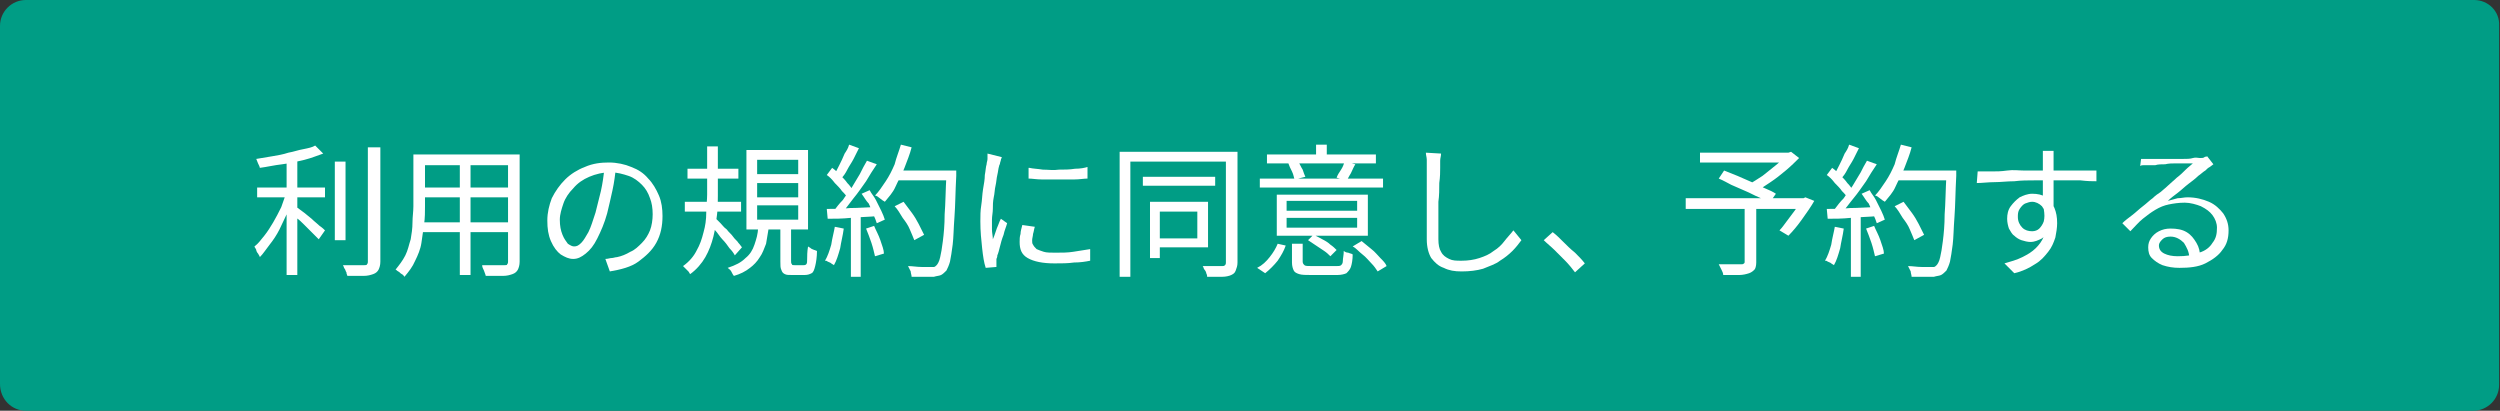<?xml version="1.0" encoding="utf-8"?>
<!-- Generator: Adobe Illustrator 27.4.1, SVG Export Plug-In . SVG Version: 6.00 Build 0)  -->
<svg version="1.1" id="レイヤー_1" xmlns="http://www.w3.org/2000/svg" xmlns:xlink="http://www.w3.org/1999/xlink" x="0px"
	 y="0px" viewBox="0 0 280 46" style="enable-background:new 0 0 280 46;" xml:space="preserve">
<rect x="0" y="0" width="280" height="46" fill="#333333" stroke="none"/>
<style type="text/css">
	.st0{fill:#009D85;}
	.st1{fill:#FFFFFF;}
</style>
<g>
	<path class="st0" d="M2.9,45.6c-1.4,0-2.6-1.2-2.6-2.6V2.9c0-1.4,1.2-2.6,2.6-2.6h274.1c1.4,0,2.6,1.2,2.6,2.6v40.1
		c0,1.4-1.2,2.6-2.6,2.6H2.9z"/>
	<path class="st0" d="M277.1,0.7c1.2,0,2.2,1,2.2,2.2v40.1c0,1.2-1,2.2-2.2,2.2H2.9c-1.2,0-2.2-1-2.2-2.2V2.9c0-1.2,1-2.2,2.2-2.2
		H277.1 M277.1,0H2.9C1.3,0,0,1.3,0,2.9v40.1C0,44.7,1.3,46,2.9,46h274.1c1.6,0,2.9-1.3,2.9-2.9V2.9C280,1.3,278.7,0,277.1,0
		L277.1,0z"/>
</g>
<g>
	<path class="st1" d="M32.1,21.5l0.8,0.4c-0.2,0.6-0.4,1.2-0.7,1.9c-0.3,0.6-0.6,1.3-0.9,1.9c-0.3,0.6-0.7,1.2-1.1,1.7
		s-0.7,1-1.1,1.4c0-0.1-0.1-0.2-0.2-0.4c-0.1-0.1-0.2-0.3-0.2-0.4s-0.2-0.3-0.2-0.4c0.4-0.3,0.7-0.7,1.1-1.2s0.7-1,1-1.5
		c0.3-0.5,0.6-1.1,0.9-1.7C31.7,22.6,31.9,22.1,32.1,21.5z M35.3,16.3l0.9,0.9c-0.6,0.2-1.3,0.5-2.1,0.7c-0.8,0.2-1.7,0.4-2.5,0.5
		c-0.9,0.1-1.7,0.3-2.5,0.4c0-0.1-0.1-0.3-0.2-0.5c-0.1-0.2-0.1-0.3-0.2-0.5c0.6-0.1,1.2-0.2,1.8-0.3s1.2-0.2,1.8-0.4
		c0.6-0.1,1.1-0.3,1.7-0.4C34.5,16.6,35,16.5,35.3,16.3z M28.8,21h7.6v1.1h-7.6V21z M32.1,17.5h1.2v13.3h-1.2V17.5z M33.2,23.2
		c0.2,0.1,0.4,0.3,0.7,0.5c0.3,0.2,0.6,0.5,1,0.8c0.3,0.3,0.7,0.6,0.9,0.8c0.3,0.2,0.5,0.4,0.6,0.5l-0.7,1c-0.2-0.2-0.4-0.4-0.7-0.7
		c-0.3-0.3-0.6-0.6-0.9-0.9c-0.3-0.3-0.6-0.6-0.9-0.8c-0.3-0.3-0.5-0.5-0.7-0.6L33.2,23.2z M37.5,18.1h1.2v8.8h-1.2V18.1z
		 M41.4,16.5h1.2v12.8c0,0.4-0.1,0.7-0.2,0.9c-0.1,0.2-0.3,0.4-0.6,0.5c-0.3,0.1-0.6,0.2-1.1,0.2c-0.5,0-1.1,0-1.8,0
		c0-0.1-0.1-0.2-0.1-0.4c-0.1-0.1-0.1-0.3-0.2-0.4s-0.1-0.3-0.2-0.4c0.6,0,1.1,0,1.5,0c0.5,0,0.8,0,0.9,0c0.1,0,0.3,0,0.3-0.1
		c0.1-0.1,0.1-0.2,0.1-0.3V16.5z"/>
	<path class="st1" d="M46.4,17.3h1.2v5.8c0,0.6,0,1.3-0.1,2s-0.2,1.4-0.3,2.1c-0.1,0.7-0.4,1.4-0.7,2c-0.3,0.7-0.7,1.2-1.2,1.8
		c-0.1-0.1-0.1-0.2-0.3-0.3s-0.2-0.2-0.4-0.3s-0.2-0.2-0.3-0.2c0.4-0.5,0.8-1,1.1-1.6c0.3-0.6,0.4-1.2,0.6-1.8
		c0.1-0.6,0.2-1.2,0.2-1.9c0-0.6,0.1-1.2,0.1-1.8V17.3z M47,24.9h10.4V26H47V24.9z M47.1,17.3h10.4v1.2H47.1V17.3z M47.1,21h10.3
		v1.1H47.1V21z M51.5,17.8h1.2v13h-1.2V17.8z M57,17.3h1.2v12c0,0.4-0.1,0.7-0.2,0.9c-0.1,0.2-0.3,0.4-0.6,0.5
		c-0.3,0.1-0.6,0.2-1.1,0.2c-0.5,0-1.1,0-1.9,0c0-0.1-0.1-0.3-0.2-0.6c-0.1-0.2-0.2-0.4-0.2-0.6c0.4,0,0.7,0,1.1,0
		c0.3,0,0.6,0,0.9,0c0.3,0,0.4,0,0.5,0c0.2,0,0.3,0,0.3-0.1c0.1-0.1,0.1-0.2,0.1-0.3V17.3z"/>
	<path class="st1" d="M69,18.7c-0.1,0.8-0.2,1.7-0.4,2.6c-0.2,0.9-0.4,1.8-0.6,2.6c-0.3,1.1-0.7,2-1.1,2.8s-0.8,1.3-1.3,1.7
		s-0.9,0.6-1.4,0.6c-0.5,0-0.9-0.2-1.4-0.5c-0.4-0.3-0.8-0.8-1.1-1.5s-0.4-1.4-0.4-2.3s0.2-1.7,0.5-2.5c0.4-0.8,0.9-1.5,1.5-2.1
		s1.4-1.1,2.2-1.4c0.9-0.4,1.8-0.5,2.7-0.5c0.9,0,1.8,0.2,2.5,0.5c0.8,0.3,1.4,0.7,1.9,1.3c0.5,0.5,0.9,1.2,1.2,1.9
		c0.3,0.7,0.4,1.5,0.4,2.3c0,1.1-0.2,2.1-0.7,3c-0.5,0.9-1.2,1.5-2,2.1s-2,0.9-3.2,1.1L67.8,29c0.3,0,0.5-0.1,0.7-0.1
		c0.2,0,0.4-0.1,0.6-0.1c0.5-0.1,1-0.3,1.5-0.6c0.5-0.2,0.9-0.6,1.3-1c0.4-0.4,0.7-0.9,0.9-1.4c0.2-0.5,0.3-1.2,0.3-1.8
		c0-0.7-0.1-1.3-0.3-1.8c-0.2-0.6-0.5-1.1-0.9-1.5s-0.9-0.8-1.5-1c-0.6-0.2-1.3-0.4-2-0.4c-0.9,0-1.7,0.2-2.4,0.5s-1.3,0.7-1.8,1.3
		c-0.5,0.5-0.9,1.1-1.1,1.7s-0.4,1.2-0.4,1.8c0,0.7,0.1,1.2,0.3,1.7s0.4,0.7,0.6,1c0.3,0.2,0.5,0.3,0.7,0.3c0.3,0,0.5-0.1,0.8-0.4
		s0.5-0.7,0.8-1.2c0.3-0.6,0.5-1.3,0.8-2.2c0.2-0.8,0.4-1.6,0.6-2.4c0.2-0.9,0.3-1.7,0.4-2.5L69,18.7z"/>
	<path class="st1" d="M79.3,16.4h1.1v5.5c0,0.7,0,1.5-0.1,2.2c-0.1,0.8-0.2,1.6-0.4,2.4c-0.2,0.8-0.5,1.6-0.9,2.3
		c-0.4,0.7-1,1.4-1.7,1.9c-0.1-0.1-0.1-0.2-0.2-0.3c-0.1-0.1-0.2-0.2-0.3-0.3c-0.1-0.1-0.2-0.2-0.3-0.3c0.7-0.5,1.2-1.1,1.5-1.7
		c0.4-0.7,0.6-1.3,0.8-2.1c0.2-0.7,0.3-1.4,0.3-2.2c0-0.7,0.1-1.4,0.1-2V16.4z M76.7,22.6H83v1.1h-6.3V22.6z M77,18.9h5.7v1.1H77
		V18.9z M80.2,24.5c0.1,0.1,0.3,0.3,0.5,0.5c0.2,0.2,0.4,0.5,0.7,0.7c0.2,0.3,0.5,0.5,0.7,0.8c0.2,0.3,0.5,0.5,0.6,0.7
		c0.2,0.2,0.3,0.4,0.4,0.5l-0.8,0.9c-0.1-0.2-0.3-0.5-0.6-0.8c-0.2-0.3-0.5-0.7-0.8-1s-0.5-0.7-0.8-1c-0.3-0.3-0.5-0.5-0.6-0.7
		L80.2,24.5z M84.9,25.5h1.2c-0.1,0.6-0.2,1.2-0.3,1.8c-0.2,0.5-0.4,1.1-0.7,1.5c-0.3,0.5-0.7,0.9-1.1,1.2c-0.5,0.4-1.1,0.7-1.8,0.9
		c-0.1-0.1-0.2-0.3-0.3-0.5c-0.1-0.2-0.3-0.3-0.4-0.4c0.9-0.3,1.5-0.6,2-1.1c0.5-0.4,0.8-0.9,1-1.5C84.7,26.8,84.9,26.2,84.9,25.5z
		 M83.6,16.8h6.9v8.9h-6.9V16.8z M84.8,17.9v1.6h4.6v-1.6H84.8z M84.8,20.5v1.6h4.6v-1.6H84.8z M84.8,23v1.6h4.6V23H84.8z
		 M87.5,25.3h1.1v3.9c0,0.2,0,0.3,0.1,0.4c0,0.1,0.1,0.1,0.3,0.1c0.1,0,0.1,0,0.3,0s0.3,0,0.4,0c0.1,0,0.2,0,0.3,0
		c0.1,0,0.2,0,0.3-0.1c0.1-0.1,0.1-0.3,0.1-0.6c0-0.3,0-0.8,0.1-1.4c0.1,0.1,0.2,0.1,0.3,0.2c0.1,0.1,0.2,0.1,0.4,0.2
		c0.1,0,0.2,0.1,0.3,0.1c0,0.7-0.1,1.3-0.2,1.7s-0.2,0.7-0.4,0.8s-0.4,0.2-0.8,0.2c-0.1,0-0.1,0-0.3,0c-0.1,0-0.3,0-0.4,0
		s-0.3,0-0.4,0c-0.1,0-0.2,0-0.3,0c-0.4,0-0.6,0-0.8-0.1c-0.2-0.1-0.3-0.2-0.4-0.5c-0.1-0.2-0.1-0.5-0.1-0.9V25.3z"/>
	<path class="st1" d="M93.5,25.4l1,0.2c-0.1,0.8-0.3,1.5-0.4,2.2c-0.2,0.7-0.4,1.4-0.7,1.9c-0.1-0.1-0.2-0.1-0.3-0.2
		s-0.2-0.1-0.4-0.2c-0.1-0.1-0.2-0.1-0.3-0.1c0.3-0.5,0.5-1.1,0.7-1.8C93.2,26.7,93.4,26,93.5,25.4z M92.6,23.4c0.7,0,1.6,0,2.6-0.1
		c1,0,2-0.1,3.1-0.1v1c-1,0.1-2,0.1-3,0.2s-1.8,0.1-2.6,0.1L92.6,23.4z M92.6,19.6l0.6-0.8c0.3,0.2,0.6,0.5,0.9,0.8
		c0.3,0.3,0.6,0.6,0.8,0.9c0.3,0.3,0.5,0.6,0.6,0.8l-0.6,0.9c-0.1-0.3-0.3-0.5-0.6-0.8c-0.2-0.3-0.5-0.6-0.8-0.9
		C93.2,20.1,92.9,19.8,92.6,19.6z M95.1,16.2l1.1,0.4c-0.2,0.4-0.4,0.8-0.6,1.2s-0.5,0.8-0.7,1.2c-0.2,0.4-0.4,0.7-0.7,1l-0.8-0.4
		c0.2-0.3,0.4-0.7,0.6-1.1c0.2-0.4,0.4-0.8,0.6-1.3C94.8,16.9,95,16.6,95.1,16.2z M97.1,18l1.1,0.4c-0.4,0.6-0.8,1.2-1.2,1.9
		c-0.5,0.7-0.9,1.3-1.4,1.9C95,23,94.6,23.5,94.2,24l-0.8-0.4c0.3-0.4,0.6-0.8,1-1.2c0.3-0.5,0.7-0.9,1-1.4c0.3-0.5,0.6-1,0.9-1.5
		C96.6,18.9,96.8,18.5,97.1,18z M95.3,23.8h1.1V31h-1.1V23.8z M96.5,21.7l0.9-0.4c0.2,0.4,0.5,0.7,0.7,1.1c0.2,0.4,0.4,0.8,0.6,1.2
		c0.2,0.4,0.3,0.7,0.4,1l-0.9,0.4c-0.1-0.3-0.2-0.6-0.4-1c-0.2-0.4-0.3-0.8-0.5-1.2C97,22.5,96.8,22.1,96.5,21.7z M97,25.6l0.9-0.3
		c0.2,0.5,0.5,1,0.7,1.6s0.4,1.1,0.4,1.5l-1,0.3c-0.1-0.4-0.2-0.9-0.4-1.5C97.4,26.6,97.2,26.1,97,25.6z M100.9,16.2l1.2,0.3
		c-0.2,0.8-0.5,1.5-0.8,2.3s-0.7,1.4-1,2.1s-0.8,1.2-1.2,1.7c-0.1-0.1-0.2-0.1-0.3-0.2c-0.1-0.1-0.3-0.2-0.4-0.3
		c-0.1-0.1-0.3-0.2-0.4-0.2c0.4-0.4,0.8-1,1.2-1.6s0.7-1.2,1-1.9C100.4,17.6,100.7,16.9,100.9,16.2z M100.2,23.1l1-0.5
		c0.3,0.4,0.6,0.8,0.9,1.2c0.3,0.4,0.6,0.9,0.8,1.3c0.2,0.4,0.4,0.8,0.6,1.2l-1.1,0.6c-0.1-0.3-0.3-0.7-0.5-1.2s-0.5-0.9-0.8-1.3
		C100.8,23.9,100.5,23.4,100.2,23.1z M100.3,19.1h6.1v1.1h-6.1V19.1z M105.9,19.1h1.2c0,0.2,0,0.3,0,0.4c0,0.1,0,0.2,0,0.2
		c-0.1,1.8-0.1,3.3-0.2,4.6s-0.1,2.3-0.2,3.1s-0.2,1.4-0.3,1.9c-0.1,0.4-0.3,0.8-0.4,1c-0.2,0.2-0.4,0.4-0.6,0.5
		c-0.2,0.1-0.5,0.1-0.8,0.2c-0.3,0-0.6,0-1.1,0c-0.5,0-0.9,0-1.4,0c0-0.2-0.1-0.4-0.1-0.6c-0.1-0.2-0.2-0.4-0.3-0.6
		c0.5,0,1,0.1,1.5,0.1c0.5,0,0.8,0,1,0c0.2,0,0.3,0,0.4,0s0.2-0.1,0.3-0.2c0.1-0.1,0.3-0.4,0.4-0.9c0.1-0.4,0.2-1,0.3-1.8
		c0.1-0.8,0.2-1.8,0.2-3c0.1-1.2,0.1-2.7,0.2-4.4V19.1z"/>
	<path class="st1" d="M112.2,17.6c0,0.1-0.1,0.2-0.1,0.3c0,0.1-0.1,0.3-0.1,0.4c0,0.1-0.1,0.2-0.1,0.3c-0.1,0.3-0.1,0.6-0.2,1
		c-0.1,0.4-0.1,0.8-0.2,1.2s-0.1,0.9-0.2,1.3c-0.1,0.5-0.1,0.9-0.1,1.3s-0.1,0.8-0.1,1.2c0,0.4,0,0.8,0,1.1c0,0.4,0.1,0.7,0.1,1.1
		c0.1-0.2,0.2-0.5,0.3-0.8s0.2-0.6,0.3-0.8c0.1-0.3,0.2-0.5,0.3-0.7l0.7,0.5c-0.1,0.4-0.3,0.8-0.4,1.3c-0.2,0.5-0.3,0.9-0.4,1.3
		c-0.1,0.4-0.2,0.8-0.3,1c0,0.1,0,0.2-0.1,0.4c0,0.1,0,0.3,0,0.3c0,0.1,0,0.2,0,0.3c0,0.1,0,0.2,0,0.3l-1.2,0.1
		c-0.2-0.6-0.3-1.3-0.4-2.2s-0.2-1.9-0.2-3c0-0.6,0-1.2,0.1-1.8c0.1-0.6,0.1-1.2,0.2-1.8c0.1-0.6,0.2-1.1,0.2-1.6
		c0.1-0.5,0.1-0.9,0.2-1.2c0-0.2,0.1-0.4,0.1-0.6s0-0.4,0-0.6L112.2,17.6z M115.9,25.4c-0.1,0.3-0.1,0.5-0.2,0.8
		c0,0.2-0.1,0.5-0.1,0.7c0,0.2,0,0.4,0.1,0.5c0.1,0.2,0.2,0.3,0.4,0.5c0.2,0.1,0.5,0.2,0.8,0.3s0.8,0.1,1.3,0.1c0.7,0,1.4,0,2-0.1
		c0.6-0.1,1.3-0.2,1.9-0.3l0,1.3c-0.5,0.1-1.1,0.2-1.8,0.2c-0.7,0.1-1.4,0.1-2.2,0.1c-1.3,0-2.3-0.2-3-0.6s-0.9-1-0.9-1.8
		c0-0.3,0-0.6,0.1-0.9c0-0.3,0.1-0.6,0.2-1L115.9,25.4z M115.3,18.8c0.4,0.1,0.9,0.1,1.5,0.2c0.6,0,1.2,0.1,1.8,0
		c0.6,0,1.2,0,1.8-0.1c0.6,0,1.1-0.1,1.4-0.2v1.3c-0.4,0-0.9,0.1-1.5,0.1c-0.6,0-1.2,0-1.8,0s-1.2,0-1.8,0c-0.6,0-1.1-0.1-1.5-0.1
		V18.8z"/>
	<path class="st1" d="M125.4,17h12.8v1.1h-11.6V31h-1.2V17z M128,19.8h8.1v1H128V19.8z M128.8,22.6h1.1v6.3h-1.1V22.6z M129.4,22.6
		h5.9v5.1h-5.9v-1h4.7v-3h-4.7V22.6z M137.4,17h1.2v12.4c0,0.4-0.1,0.6-0.2,0.9s-0.3,0.4-0.5,0.5c-0.2,0.1-0.6,0.2-1,0.2
		c-0.4,0-1,0-1.7,0c0-0.1,0-0.2-0.1-0.4c0-0.1-0.1-0.3-0.2-0.4s-0.1-0.3-0.2-0.4c0.5,0,1,0,1.4,0s0.7,0,0.8,0c0.1,0,0.2,0,0.3-0.1
		s0.1-0.2,0.1-0.3V17z"/>
	<path class="st1" d="M144,27.5c-0.2,0.6-0.5,1.1-0.9,1.7c-0.4,0.5-0.9,1-1.4,1.4l-0.9-0.6c0.6-0.3,1-0.7,1.4-1.2
		c0.4-0.5,0.7-1,0.9-1.5L144,27.5z M154.9,20v1h-13.8v-1H154.9z M154.1,17.3v1h-12.2v-1H154.1z M153.2,21.8v4.6H143v-4.6H153.2z
		 M144.1,23.6h7.9v-1.1h-7.9V23.6z M144.1,25.5h7.9v-1.1h-7.9V25.5z M145.4,18.1c0.2,0.3,0.3,0.6,0.5,0.9c0.1,0.3,0.2,0.6,0.3,0.8
		l-1.2,0.3c-0.1-0.2-0.1-0.5-0.3-0.9s-0.3-0.6-0.4-0.9L145.4,18.1z M145.9,29.3c0,0.2,0.1,0.3,0.2,0.4c0.1,0.1,0.4,0.1,0.8,0.1
		c0.1,0,0.3,0,0.5,0c0.3,0,0.5,0,0.8,0c0.3,0,0.6,0,0.9,0c0.3,0,0.5,0,0.6,0c0.2,0,0.4,0,0.5-0.1s0.2-0.2,0.2-0.5s0.1-0.6,0.1-1.1
		c0.1,0.1,0.3,0.2,0.5,0.2c0.2,0.1,0.4,0.1,0.5,0.2c0,0.6-0.1,1.1-0.2,1.4c-0.1,0.3-0.3,0.5-0.5,0.7c-0.2,0.1-0.6,0.2-1,0.2
		c-0.1,0-0.2,0-0.4,0s-0.4,0-0.7,0c-0.3,0-0.5,0-0.8,0s-0.5,0-0.7,0s-0.3,0-0.4,0c-0.5,0-1,0-1.3-0.1c-0.3-0.1-0.5-0.2-0.6-0.4
		c-0.1-0.2-0.2-0.5-0.2-0.9v-2.1h1.2V29.3z M147.1,26.3c0.3,0.1,0.6,0.3,1,0.5s0.7,0.4,0.9,0.6c0.3,0.2,0.5,0.4,0.7,0.6l-0.7,0.7
		c-0.2-0.2-0.4-0.4-0.7-0.6c-0.3-0.2-0.6-0.4-0.9-0.6c-0.3-0.2-0.6-0.4-0.9-0.6L147.1,26.3z M148.6,16.2v1.7h-1.2v-1.7H148.6z
		 M151.8,18.4c-0.2,0.3-0.3,0.6-0.5,1c-0.2,0.3-0.3,0.6-0.5,0.8l-1.1-0.3c0.1-0.3,0.3-0.6,0.5-0.9s0.3-0.6,0.4-0.9L151.8,18.4z
		 M152.5,27c0.4,0.3,0.7,0.6,1.1,0.9c0.4,0.3,0.7,0.7,1,1s0.6,0.6,0.7,0.9l-1,0.6c-0.2-0.3-0.4-0.6-0.7-0.9c-0.3-0.3-0.6-0.7-1-1
		c-0.4-0.3-0.7-0.7-1.1-0.9L152.5,27z"/>
	<path class="st1" d="M161.4,17.2c0,0.3-0.1,0.5-0.1,0.8c0,0.3,0,0.5,0,0.8c0,0.4,0,1-0.1,1.7c0,0.7,0,1.4-0.1,2.1
		c0,0.7,0,1.5,0,2.2c0,0.7,0,1.4,0,2c0,0.6,0.1,1.1,0.3,1.4c0.2,0.4,0.5,0.6,0.9,0.8s0.8,0.2,1.4,0.2c0.7,0,1.4-0.1,2-0.3
		c0.6-0.2,1.1-0.4,1.6-0.8c0.5-0.3,0.9-0.7,1.2-1.1s0.7-0.8,1-1.2l0.9,1.1c-0.3,0.4-0.6,0.8-1,1.2c-0.4,0.4-0.9,0.8-1.4,1.1
		c-0.5,0.4-1.2,0.6-1.9,0.9c-0.7,0.2-1.5,0.3-2.4,0.3c-0.8,0-1.4-0.1-2-0.4c-0.6-0.2-1-0.6-1.4-1.1c-0.3-0.5-0.5-1.2-0.5-2.1
		c0-0.5,0-1,0-1.6s0-1.2,0-1.8c0-0.6,0-1.2,0-1.8c0-0.6,0-1.1,0-1.6s0-0.9,0-1.2c0-0.3,0-0.6,0-0.9s-0.1-0.5-0.1-0.8L161.4,17.2z"/>
	<path class="st1" d="M176.4,30.5c-0.3-0.4-0.7-0.9-1.1-1.3s-0.8-0.8-1.2-1.2c-0.4-0.4-0.8-0.7-1.2-1.1l1-0.9
		c0.4,0.3,0.8,0.7,1.2,1.1s0.8,0.8,1.3,1.2c0.4,0.4,0.8,0.8,1.1,1.2L176.4,30.5z"/>
	<path class="st1" d="M188.8,22.2h13.4v1.2h-13.4V22.2z M190.4,17.1h10.1v1.1h-10.1V17.1z M192.5,20l0.6-0.9c0.5,0.2,1,0.4,1.5,0.6
		c0.5,0.2,1.1,0.5,1.6,0.7c0.5,0.2,1,0.5,1.5,0.7c0.5,0.2,0.9,0.4,1.2,0.6l-0.7,1c-0.3-0.2-0.7-0.4-1.2-0.6c-0.5-0.2-1-0.5-1.5-0.7
		c-0.5-0.2-1.1-0.5-1.6-0.7C193.5,20.5,193,20.2,192.5,20z M195.5,23h1.2v6.4c0,0.4-0.1,0.7-0.2,0.8s-0.3,0.3-0.6,0.4
		c-0.3,0.1-0.7,0.2-1.1,0.2s-1.1,0-1.8,0c0-0.2-0.1-0.4-0.2-0.6c-0.1-0.2-0.2-0.4-0.3-0.6c0.4,0,0.7,0,1.1,0c0.3,0,0.6,0,0.9,0
		c0.3,0,0.4,0,0.5,0c0.1,0,0.3,0,0.3-0.1c0.1,0,0.1-0.1,0.1-0.2V23z M200,17.1h0.3l0.3-0.1l0.9,0.7c-0.4,0.4-0.9,0.9-1.5,1.4
		c-0.6,0.5-1.1,0.9-1.7,1.3c-0.6,0.4-1.2,0.8-1.7,1.1c-0.1-0.1-0.1-0.2-0.2-0.3s-0.2-0.2-0.3-0.3c-0.1-0.1-0.2-0.2-0.3-0.2
		c0.5-0.3,1-0.6,1.6-1c0.5-0.4,1-0.8,1.5-1.2c0.5-0.4,0.9-0.8,1.2-1.1V17.1z M201.8,22.2h0.2l0.2-0.1l1,0.4
		c-0.4,0.7-0.9,1.4-1.4,2.1c-0.5,0.7-1,1.3-1.5,1.8l-1-0.6c0.3-0.3,0.5-0.6,0.8-1c0.3-0.4,0.6-0.8,0.9-1.2c0.3-0.4,0.5-0.8,0.7-1.2
		V22.2z"/>
	<path class="st1" d="M205.5,25.4l1,0.2c-0.1,0.8-0.3,1.5-0.4,2.2c-0.2,0.7-0.4,1.4-0.7,1.9c-0.1-0.1-0.2-0.1-0.3-0.2
		s-0.2-0.1-0.4-0.2c-0.1-0.1-0.2-0.1-0.3-0.1c0.3-0.5,0.5-1.1,0.7-1.8C205.2,26.7,205.4,26,205.5,25.4z M204.6,23.4
		c0.7,0,1.6,0,2.6-0.1c1,0,2-0.1,3.1-0.1v1c-1,0.1-2,0.1-3,0.2s-1.8,0.1-2.6,0.1L204.6,23.4z M204.6,19.6l0.6-0.8
		c0.3,0.2,0.6,0.5,0.9,0.8c0.3,0.3,0.6,0.6,0.8,0.9c0.3,0.3,0.5,0.6,0.6,0.8l-0.6,0.9c-0.1-0.3-0.3-0.5-0.6-0.8
		c-0.2-0.3-0.5-0.6-0.8-0.9C205.2,20.1,204.9,19.8,204.6,19.6z M207.1,16.2l1.1,0.4c-0.2,0.4-0.4,0.8-0.6,1.2s-0.5,0.8-0.7,1.2
		c-0.2,0.4-0.4,0.7-0.7,1l-0.8-0.4c0.2-0.3,0.4-0.7,0.6-1.1c0.2-0.4,0.4-0.8,0.6-1.3C206.8,16.9,207,16.6,207.1,16.2z M209.1,18
		l1.1,0.4c-0.4,0.6-0.8,1.2-1.2,1.9c-0.5,0.7-0.9,1.3-1.4,1.9c-0.5,0.6-0.9,1.2-1.3,1.6l-0.8-0.4c0.3-0.4,0.6-0.8,1-1.2
		c0.3-0.5,0.7-0.9,1-1.4c0.3-0.5,0.6-1,0.9-1.5C208.6,18.9,208.8,18.5,209.1,18z M207.3,23.8h1.1V31h-1.1V23.8z M208.5,21.7l0.9-0.4
		c0.2,0.4,0.5,0.7,0.7,1.1c0.2,0.4,0.4,0.8,0.6,1.2c0.2,0.4,0.3,0.7,0.4,1l-0.9,0.4c-0.1-0.3-0.2-0.6-0.4-1
		c-0.2-0.4-0.3-0.8-0.5-1.2C209,22.5,208.8,22.1,208.5,21.7z M209,25.6l0.9-0.3c0.2,0.5,0.5,1,0.7,1.6s0.4,1.1,0.4,1.5l-1,0.3
		c-0.1-0.4-0.2-0.9-0.4-1.5C209.4,26.6,209.2,26.1,209,25.6z M212.9,16.2l1.2,0.3c-0.2,0.8-0.5,1.5-0.8,2.3s-0.7,1.4-1,2.1
		s-0.8,1.2-1.2,1.7c-0.1-0.1-0.2-0.1-0.3-0.2c-0.1-0.1-0.3-0.2-0.4-0.3c-0.1-0.1-0.3-0.2-0.4-0.2c0.4-0.4,0.8-1,1.2-1.6
		s0.7-1.2,1-1.9C212.4,17.6,212.7,16.9,212.9,16.2z M212.2,23.1l1-0.5c0.3,0.4,0.6,0.8,0.9,1.2c0.3,0.4,0.6,0.9,0.8,1.3
		c0.2,0.4,0.4,0.8,0.6,1.2l-1.1,0.6c-0.1-0.3-0.3-0.7-0.5-1.2s-0.5-0.9-0.8-1.3C212.8,23.9,212.5,23.4,212.2,23.1z M212.3,19.1h6.1
		v1.1h-6.1V19.1z M217.9,19.1h1.2c0,0.2,0,0.3,0,0.4c0,0.1,0,0.2,0,0.2c-0.1,1.8-0.1,3.3-0.2,4.6s-0.1,2.3-0.2,3.1s-0.2,1.4-0.3,1.9
		c-0.1,0.4-0.3,0.8-0.4,1c-0.2,0.2-0.4,0.4-0.6,0.5c-0.2,0.1-0.5,0.1-0.8,0.2c-0.3,0-0.6,0-1.1,0c-0.5,0-0.9,0-1.4,0
		c0-0.2-0.1-0.4-0.1-0.6c-0.1-0.2-0.2-0.4-0.3-0.6c0.5,0,1,0.1,1.5,0.1c0.5,0,0.8,0,1,0c0.2,0,0.3,0,0.4,0s0.2-0.1,0.3-0.2
		c0.1-0.1,0.3-0.4,0.4-0.9c0.1-0.4,0.2-1,0.3-1.8c0.1-0.8,0.2-1.8,0.2-3c0.1-1.2,0.1-2.7,0.2-4.4V19.1z"/>
	<path class="st1" d="M221.5,19.2c0.4,0,0.9,0,1.5,0c0.6,0,1.1,0,1.8-0.1s1.3,0,1.9,0c0.6,0,1.3,0,1.8,0s1.1,0,1.6,0
		c0.5,0,1,0,1.4,0c0.5,0,0.9,0,1.4,0c0.4,0,0.8,0,1.1,0c0.3,0,0.6,0,0.8,0l0,1.2c-0.4,0-1,0-1.8-0.1c-0.8,0-1.7,0-2.9,0
		c-0.7,0-1.4,0-2.2,0c-0.8,0-1.5,0-2.3,0.1c-0.8,0-1.5,0.1-2.2,0.1c-0.7,0-1.4,0.1-2,0.1L221.5,19.2z M229.9,23.8
		c0,0.7-0.1,1.3-0.3,1.8c-0.2,0.5-0.5,0.8-0.9,1.1c-0.4,0.2-0.8,0.4-1.3,0.4c-0.3,0-0.7-0.1-1-0.2s-0.6-0.3-0.8-0.5
		c-0.3-0.2-0.4-0.5-0.6-0.8c-0.1-0.3-0.2-0.7-0.2-1.1c0-0.5,0.1-1,0.4-1.4c0.3-0.4,0.6-0.7,1-1c0.4-0.2,0.9-0.4,1.4-0.4
		c0.6,0,1.1,0.1,1.6,0.4c0.4,0.3,0.7,0.7,0.9,1.2c0.2,0.5,0.3,1,0.3,1.7c0,0.5-0.1,1.1-0.2,1.6c-0.2,0.6-0.4,1.1-0.8,1.6
		c-0.4,0.5-0.8,1-1.5,1.4c-0.6,0.4-1.4,0.8-2.3,1l-1.1-1.1c0.7-0.2,1.4-0.4,2-0.7s1.1-0.6,1.5-1c0.4-0.4,0.7-0.8,0.9-1.3
		c0.2-0.5,0.3-1.1,0.3-1.8c0-0.7-0.2-1.2-0.5-1.6c-0.3-0.3-0.7-0.5-1.1-0.5c-0.3,0-0.5,0.1-0.8,0.2c-0.2,0.1-0.4,0.3-0.6,0.6
		c-0.2,0.3-0.2,0.6-0.2,0.9c0,0.5,0.2,0.9,0.5,1.2s0.7,0.4,1.1,0.4c0.3,0,0.6-0.1,0.8-0.3c0.2-0.2,0.4-0.5,0.5-0.8
		c0.1-0.4,0.1-0.8,0-1.4L229.9,23.8z M230,17c0,0.1,0,0.1,0,0.3c0,0.1,0,0.3,0,0.4c0,0.1,0,0.2,0,0.3c0,0.2,0,0.5,0,0.8
		c0,0.4,0,0.7,0,1.2s0,0.8,0,1.3c0,0.4,0,0.8,0,1.2c0,0.4,0,0.7,0,0.9l-1.2-0.6c0-0.1,0-0.4,0-0.7s0-0.7,0-1.1c0-0.4,0-0.8,0-1.2
		c0-0.4,0-0.8,0-1.1c0-0.3,0-0.6,0-0.8c0-0.2,0-0.4,0-0.6s0-0.3,0-0.4H230z"/>
	<path class="st1" d="M239.8,17.8c0.2,0,0.4,0,0.6,0c0.2,0,0.4,0,0.6,0c0.2,0,0.4,0,0.8,0c0.4,0,0.8,0,1.2,0c0.5,0,0.9,0,1.4,0
		c0.5,0,0.9,0,1.2-0.1s0.6,0,0.8,0c0.2,0,0.4,0,0.5-0.1s0.2,0,0.3-0.1l0.7,0.9c-0.1,0.1-0.3,0.2-0.4,0.3c-0.2,0.1-0.3,0.2-0.5,0.4
		c-0.2,0.1-0.5,0.4-0.8,0.6c-0.3,0.3-0.7,0.6-1.1,0.9c-0.4,0.3-0.8,0.7-1.2,1c-0.4,0.3-0.8,0.6-1.1,0.9c0.4-0.1,0.7-0.2,1.1-0.3
		c0.4,0,0.7-0.1,1.1-0.1c0.9,0,1.7,0.2,2.4,0.5c0.7,0.3,1.2,0.8,1.6,1.3c0.4,0.6,0.6,1.2,0.6,1.9c0,0.9-0.2,1.6-0.7,2.2
		c-0.4,0.6-1.1,1.1-1.9,1.5s-1.8,0.5-2.9,0.5c-0.7,0-1.3-0.1-1.9-0.3c-0.5-0.2-0.9-0.5-1.2-0.8c-0.3-0.3-0.4-0.7-0.4-1.2
		c0-0.4,0.1-0.7,0.3-1c0.2-0.3,0.5-0.6,0.9-0.8c0.4-0.2,0.8-0.3,1.3-0.3c0.7,0,1.3,0.1,1.8,0.4c0.5,0.3,0.8,0.7,1.1,1.2
		c0.3,0.5,0.4,1,0.4,1.5l-1.2,0.2c0-0.7-0.3-1.2-0.6-1.7c-0.4-0.4-0.9-0.7-1.5-0.7c-0.4,0-0.7,0.1-0.9,0.3c-0.2,0.2-0.4,0.4-0.4,0.7
		c0,0.4,0.2,0.7,0.6,0.9c0.4,0.2,0.9,0.3,1.5,0.3c0.9,0,1.7-0.1,2.4-0.4c0.7-0.2,1.2-0.6,1.5-1.1c0.4-0.5,0.5-1,0.5-1.7
		c0-0.5-0.2-1-0.5-1.4s-0.7-0.7-1.3-1c-0.5-0.2-1.2-0.4-1.8-0.4c-0.7,0-1.3,0.1-1.8,0.2c-0.5,0.1-1,0.3-1.5,0.6s-0.9,0.6-1.4,1
		c-0.5,0.4-0.9,0.9-1.4,1.4l-0.9-0.9c0.3-0.3,0.7-0.6,1.1-0.9c0.4-0.3,0.8-0.7,1.2-1s0.8-0.7,1.1-0.9c0.3-0.3,0.6-0.5,0.9-0.7
		c0.2-0.2,0.5-0.4,0.8-0.7c0.3-0.3,0.7-0.6,1-0.9c0.4-0.3,0.7-0.6,1-0.9s0.6-0.5,0.8-0.7c-0.2,0-0.4,0-0.8,0c-0.3,0-0.7,0-1.1,0
		c-0.4,0-0.8,0-1.2,0.1c-0.4,0-0.8,0-1.1,0.1c-0.3,0-0.6,0-0.7,0c-0.2,0-0.3,0-0.5,0s-0.4,0-0.5,0.1L239.8,17.8z"/>
</g>
<g>
</g>
<g>
</g>
<g>
</g>
<g>
</g>
<g>
</g>
<g>
</g>
<g>
</g>
<g>
</g>
<g>
</g>
<g>
</g>
<g>
</g>
<g>
</g>
<g>
</g>
<g>
</g>
<g>
</g>
</svg>
